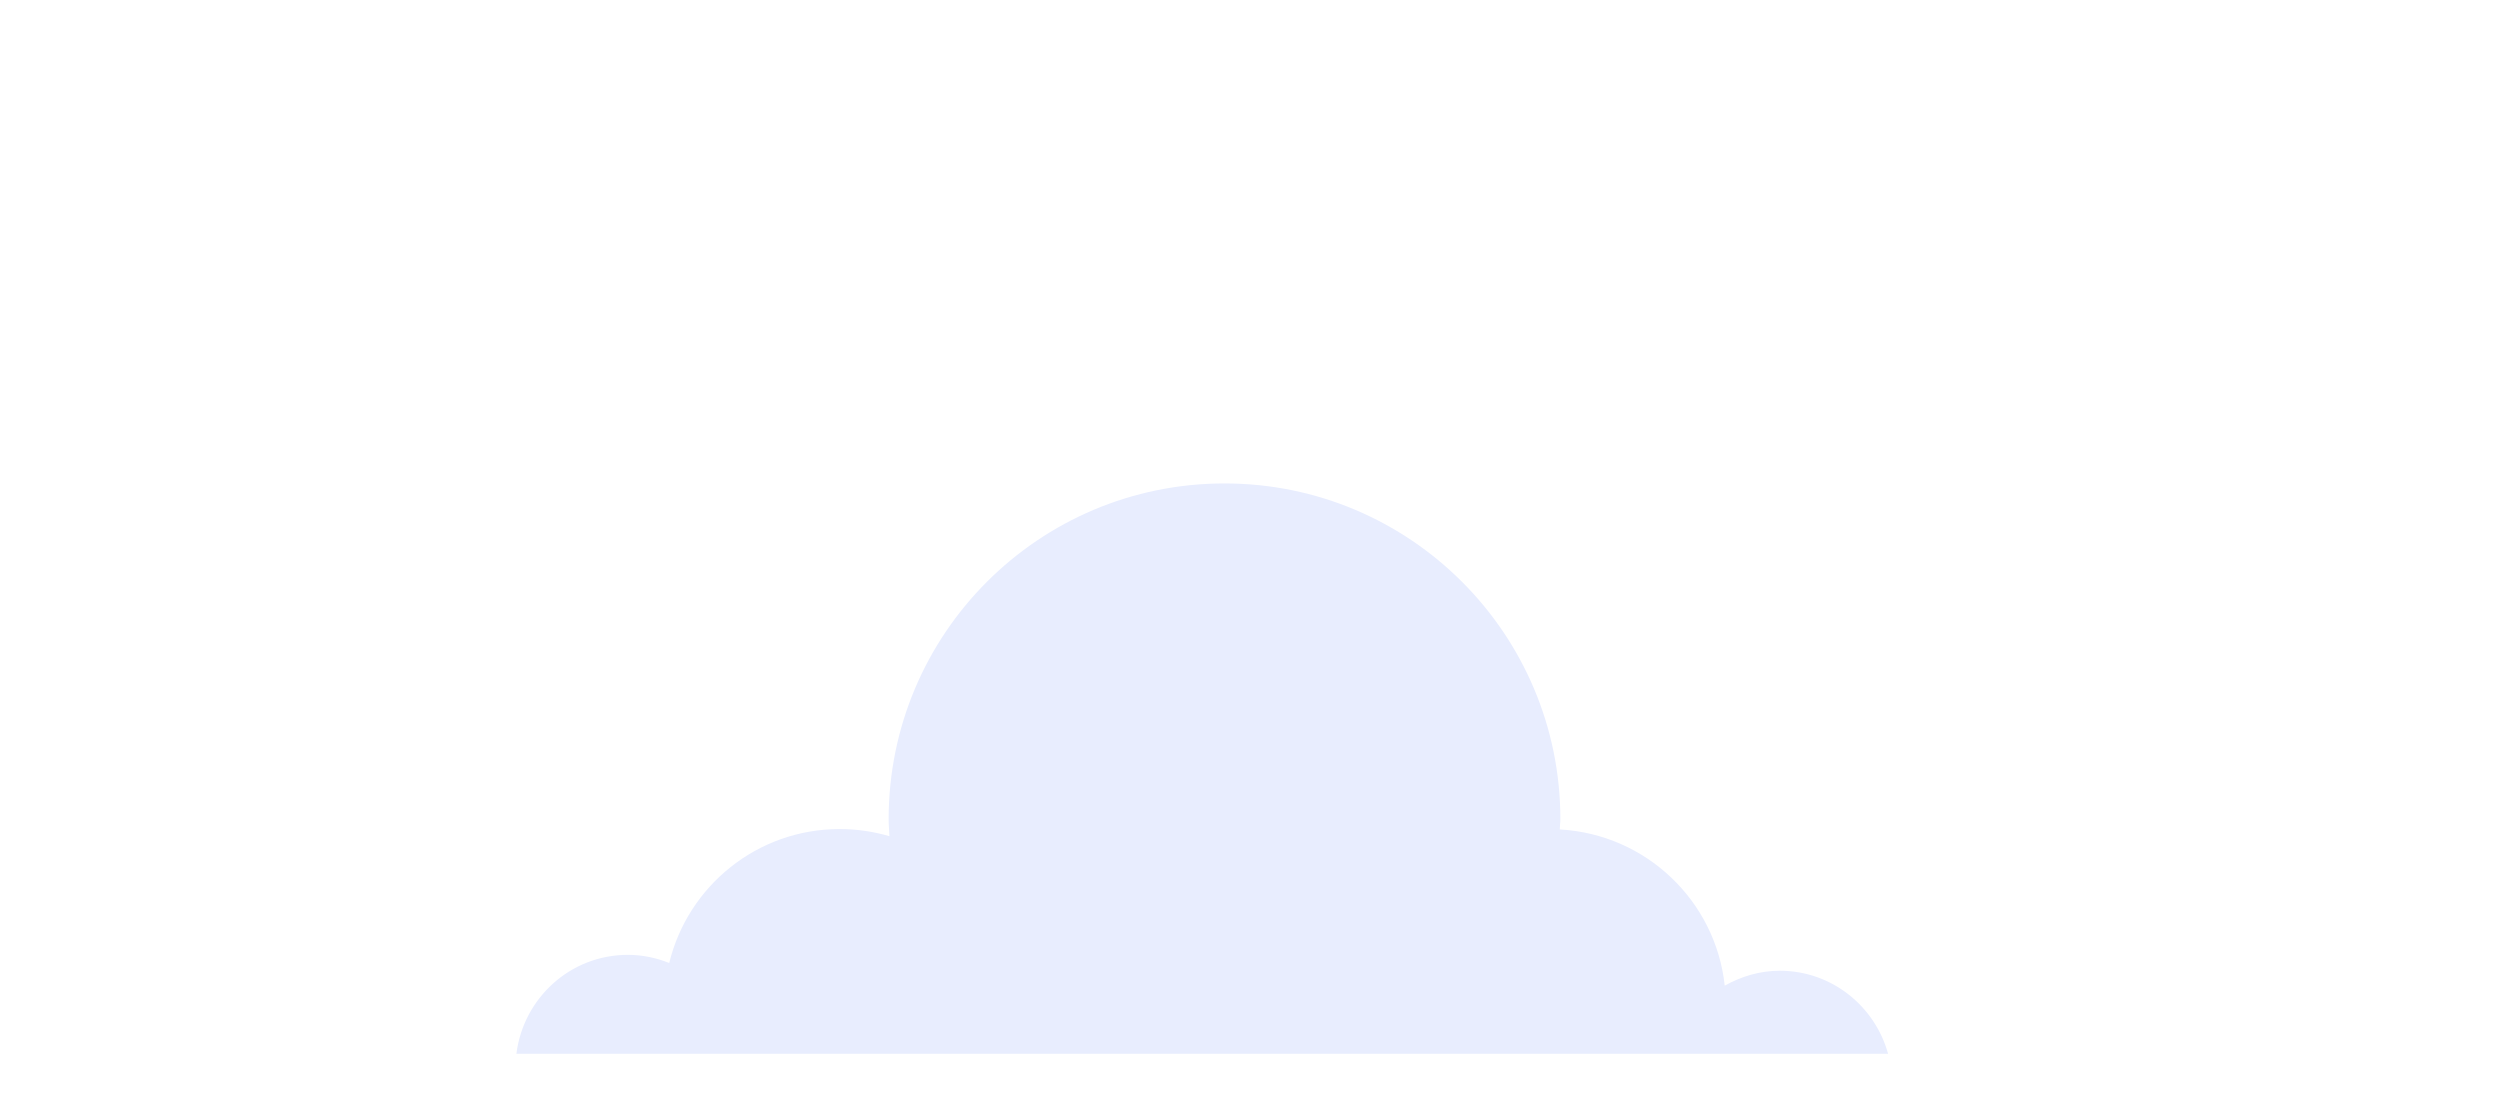 <svg width="317" height="142" viewBox="0 0 317 142" fill="none" xmlns="http://www.w3.org/2000/svg">
<g filter="url(#filter0_f_1729_80671)">
<path d="M308.711 133.624C305.838 123.166 296.363 115.454 284.997 115.454C280.587 115.454 276.531 116.689 272.952 118.705C270.936 100.133 255.715 85.567 236.866 84.534C236.866 83.803 236.967 83.072 236.967 82.316C236.967 41.719 204.055 8.833 163.483 8.833C122.911 8.833 90 41.744 90 82.316C90 83.551 90.126 84.761 90.177 85.996C86.724 84.987 83.095 84.408 79.315 84.408C61.222 84.408 46.102 96.907 41.969 113.741C39.146 112.632 36.123 111.977 32.922 111.977C20.322 111.977 10.04 121.427 8.528 133.624H308.711Z" fill="white"/>
<path d="M239.41 133.624C237.747 127.576 232.253 123.09 225.676 123.09C223.131 123.09 220.762 123.821 218.696 124.98C217.536 114.22 208.716 105.778 197.779 105.173C197.779 104.745 197.855 104.316 197.855 103.888C197.855 80.376 178.804 61.3 155.267 61.3C131.73 61.3 112.679 80.351 112.679 103.888C112.679 104.619 112.755 105.299 112.78 106.03C110.789 105.45 108.672 105.123 106.48 105.123C95.997 105.123 87.227 112.355 84.858 122.107C83.22 121.452 81.456 121.074 79.616 121.074C72.308 121.074 66.362 126.568 65.48 133.624H239.385H239.41Z" fill="#E8EDFE"/>
</g>
<defs>
<filter id="filter0_f_1729_80671" x="0.528" y="0.833" width="316.183" height="140.791" filterUnits="userSpaceOnUse" color-interpolation-filters="sRGB">
<feFlood flood-opacity="0" result="BackgroundImageFix"/>
<feBlend mode="normal" in="SourceGraphic" in2="BackgroundImageFix" result="shape"/>
<feGaussianBlur stdDeviation="4" result="effect1_foregroundBlur_1729_80671"/>
</filter>
</defs>
</svg>
